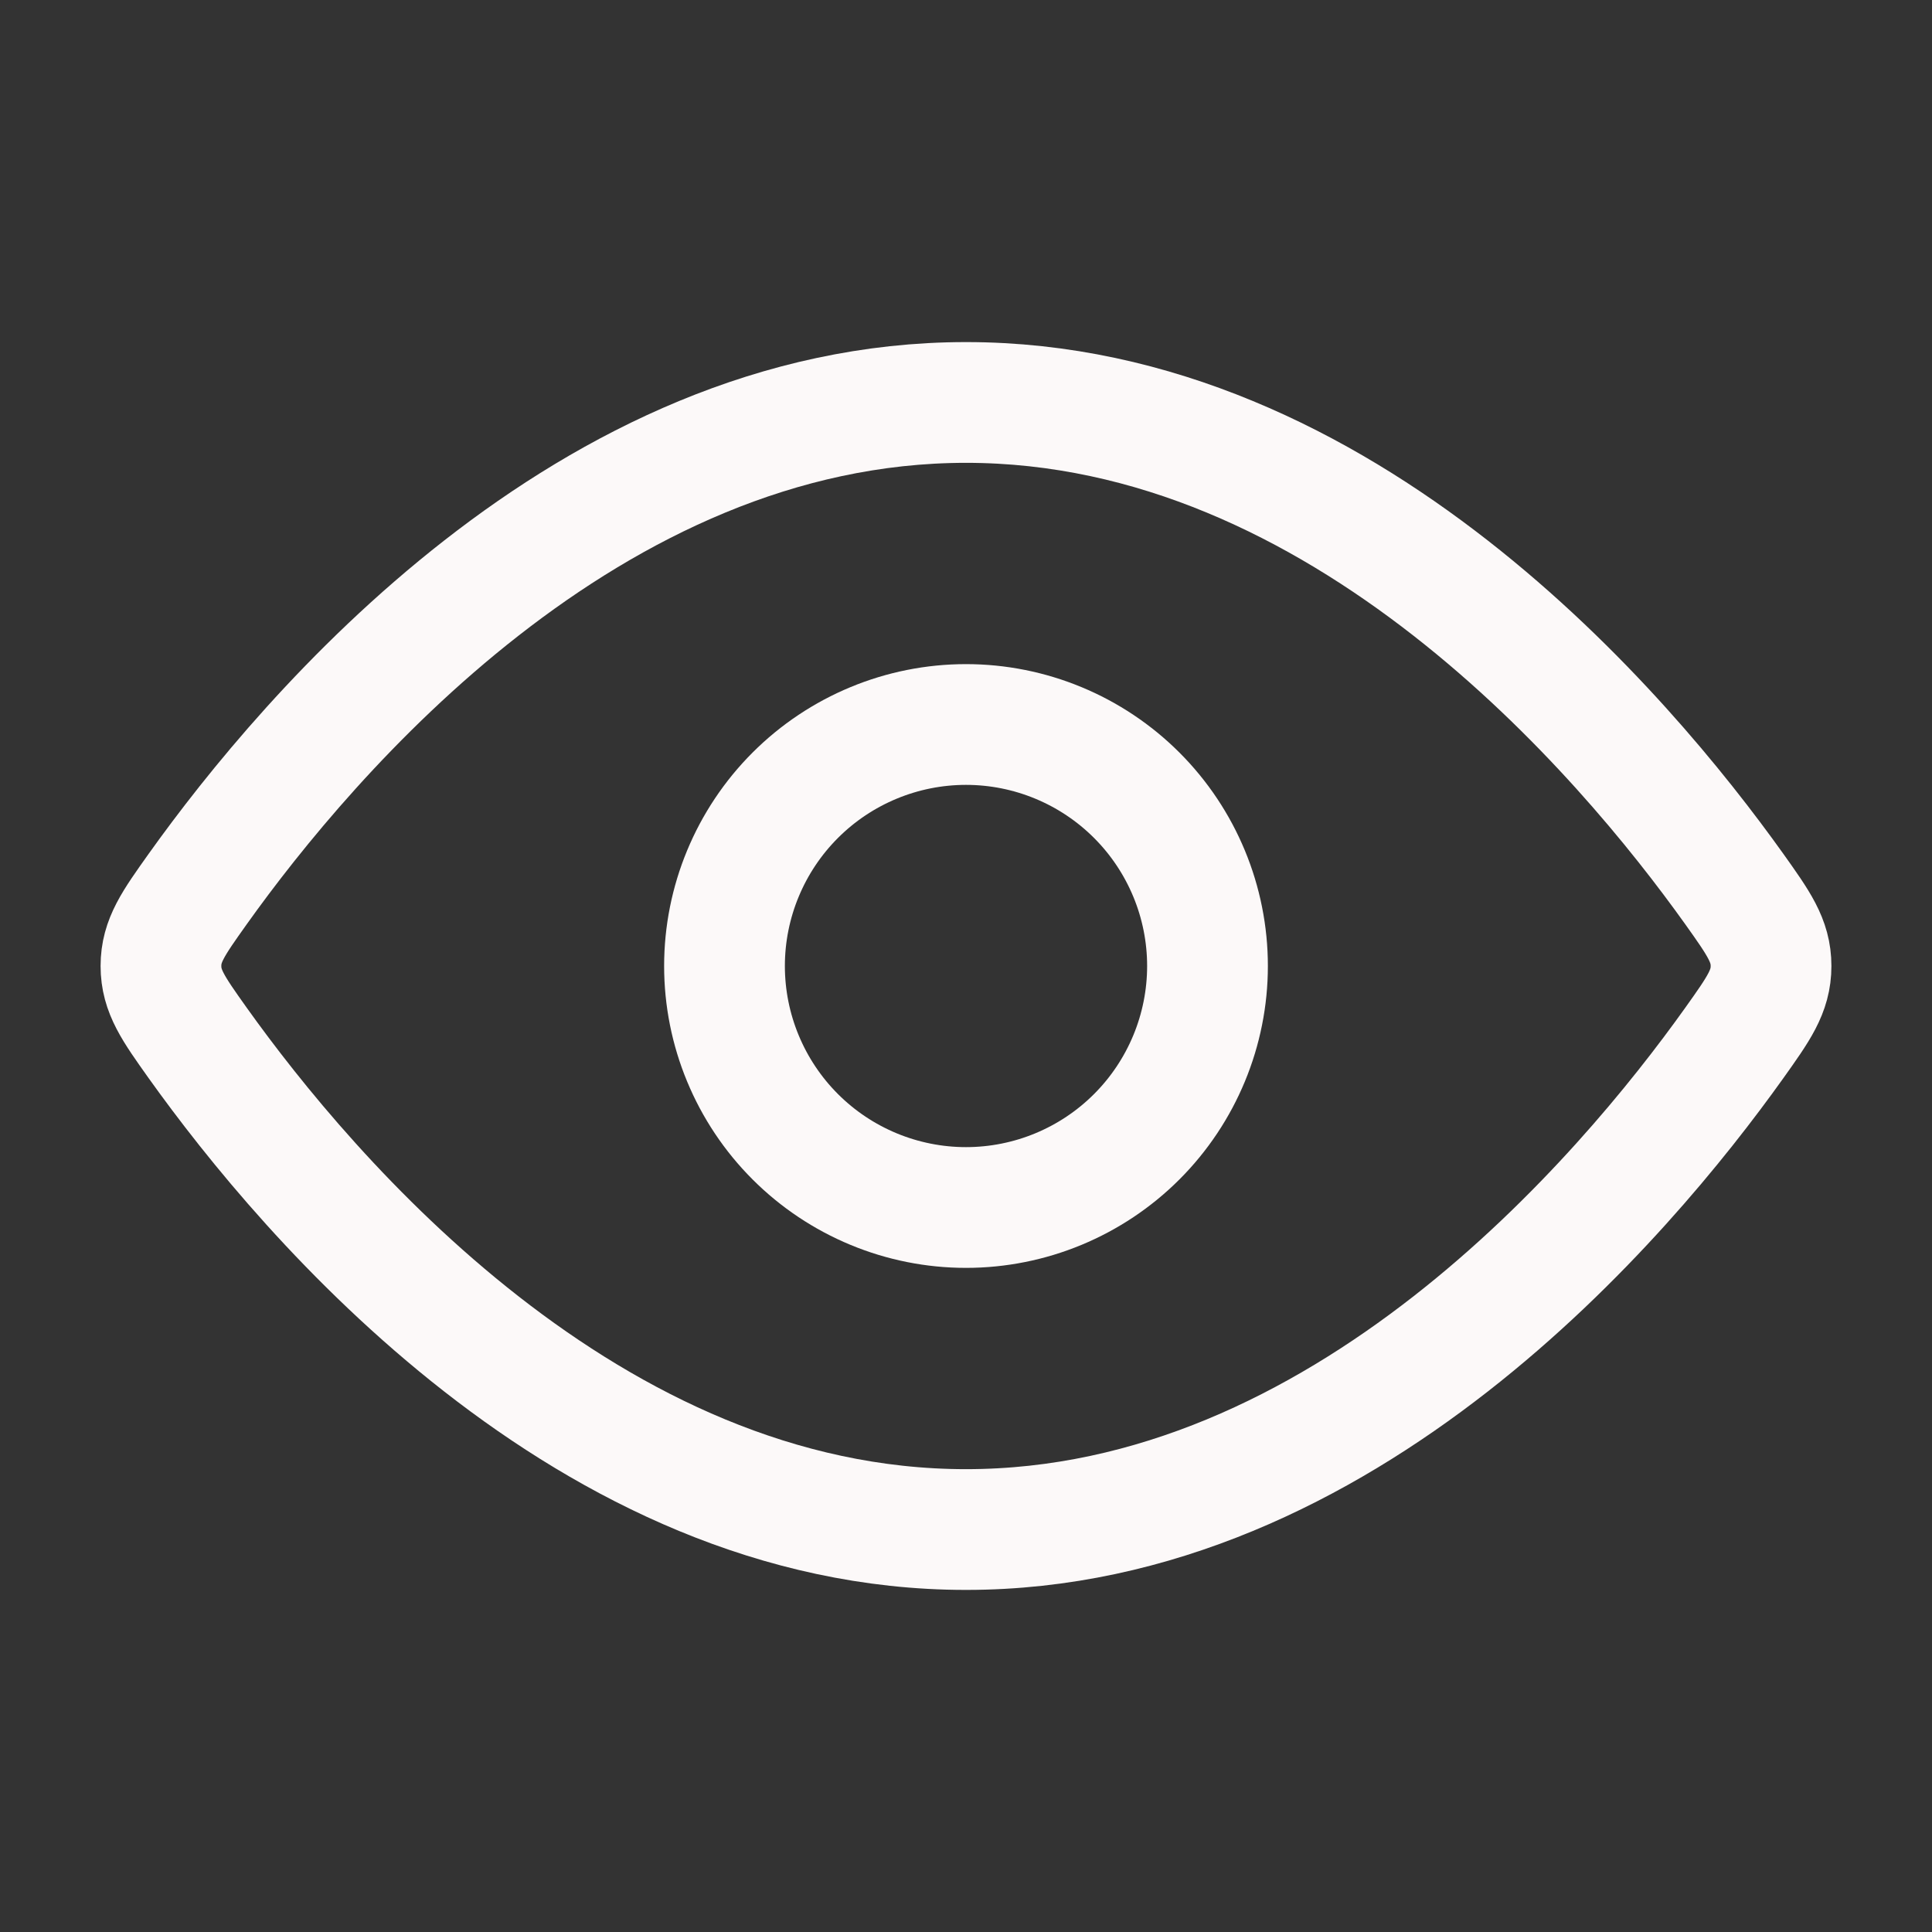 <svg width="16" height="16" viewBox="0 0 16 16" fill="none" xmlns="http://www.w3.org/2000/svg">
<rect x="0" y="0" width="16" height="16" fill="#333333" stroke="none"/>
<path d="M14.363 7.363C14.565 7.647 14.667 7.79 14.667 8C14.667 8.211 14.565 8.353 14.363 8.637C13.452 9.914 11.126 12.667 8 12.667C4.873 12.667 2.548 9.913 1.637 8.637C1.435 8.353 1.333 8.21 1.333 8C1.333 7.789 1.435 7.647 1.637 7.363C2.548 6.086 4.874 3.333 8 3.333C11.127 3.333 13.452 6.087 14.363 7.363Z" stroke="#FCF9F9"/>
<path d="M10 8C10 7.47 9.789 6.961 9.414 6.586C9.039 6.211 8.53 6 8 6C7.47 6 6.961 6.211 6.586 6.586C6.211 6.961 6 7.47 6 8C6 8.53 6.211 9.039 6.586 9.414C6.961 9.789 7.47 10 8 10C8.53 10 9.039 9.789 9.414 9.414C9.789 9.039 10 8.53 10 8Z" stroke="#FCF9F9"/>
</svg>
